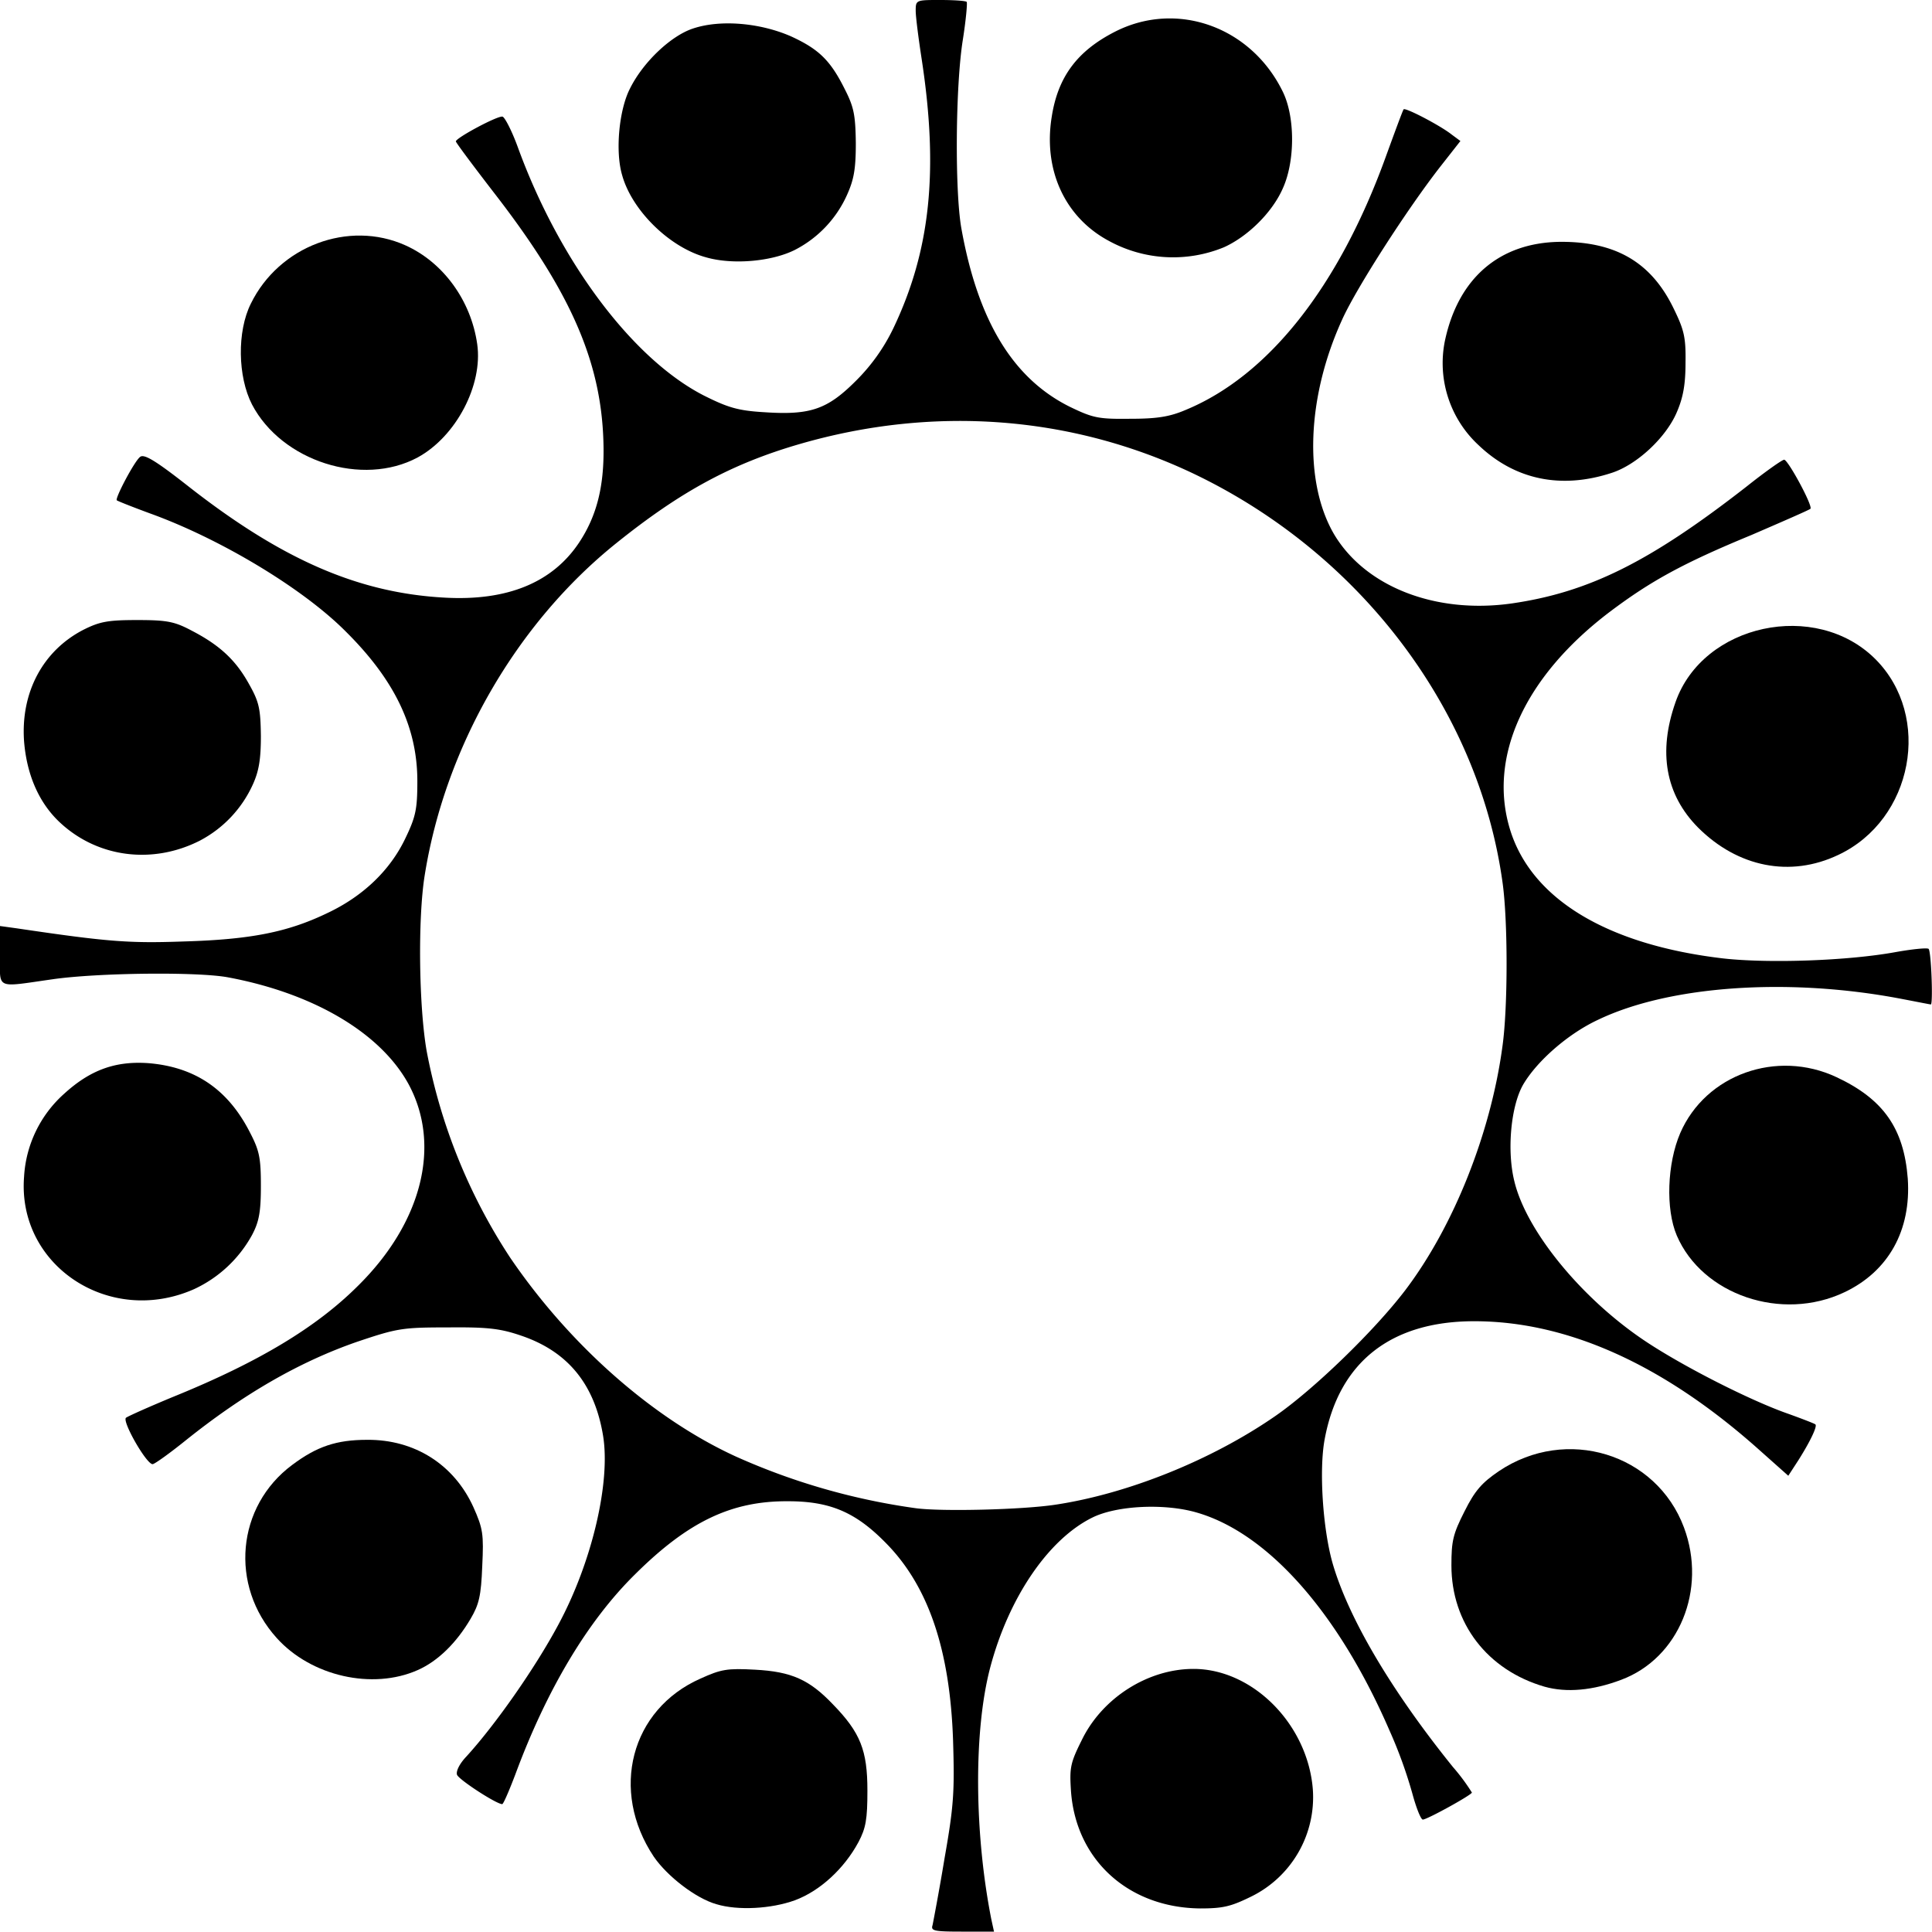 <svg xmlns="http://www.w3.org/2000/svg" viewBox="0 0 500.1 500"><g id="Layer_2" data-name="Layer 2"><g id="Layer_1-2" data-name="Layer 1"><path d="M124.83,405.4c.4-8.3.2-9.7-2.3-15.3-5-11-15.2-17.5-27.5-17.4-7.9,0-13,1.7-19.4,6.5-14.4,10.7-16.3,31.2-4,44.8,8.9,9.9,24.8,13.5,36.5,8.3,5.2-2.3,10-7,13.7-13.3C124,415.3,124.53,413.1,124.83,405.4Z"/><path d="M195.43,432.2c-7.2-.4-8.8-.1-14.1,2.3-18.1,8-23.5,29-12.1,46.1,3.5,5.1,10.9,10.8,16.2,12.3,5.6,1.7,14.2,1.2,20.3-1,6.5-2.4,12.8-8.2,16.5-15.1,1.9-3.6,2.3-5.9,2.3-13.3,0-10.4-1.8-15-8.9-22.3C209.53,434.8,204.93,432.7,195.43,432.2Z"/><path d="M50.23,333.7a32.85,32.85,0,0,0,15-14c1.8-3.4,2.3-5.9,2.3-12.7,0-7.4-.4-9.2-2.9-14-5.7-11.1-14.2-16.8-26.2-17.8-8.5-.6-15,1.7-21.8,7.9a31.14,31.14,0,0,0-10.4,21.5C4.43,327.6,28.33,343.4,50.23,333.7Z"/><path d="M475.33,278.8c-15.4-7.2-33.8-.7-40.4,14.5-3.4,7.9-3.8,19.7-.9,26.5,6.6,15.4,27.2,22.4,43.4,14.7,11.4-5.4,17.3-16,16.4-29.4C492.83,292.1,487.53,284.5,475.33,278.8Z"/><path d="M388,380.8c-4.4,3-6.2,5-8.9,10.4-3,5.9-3.4,7.7-3.4,14,0,15,9.3,27.1,24.1,31.4,5.7,1.6,12.5,1,19.9-1.8,14.9-5.6,22.2-23.3,16.2-39.4C428.73,376.2,405.43,369.1,388,380.8Z"/><path d="M308.93,432c-11.8,0-23.6,7.5-28.9,18.4-3,6-3.2,7.2-2.8,13.3,1.3,17.8,14.9,30.1,33.4,30.3,6,0,8-.5,13.3-3.1a28.64,28.64,0,0,0,15.9-27.7C338.53,446.4,324.33,432,308.93,432Z"/><path d="M65.23,104.7c7.7,14.7,28.6,21.4,42.9,13.7,9.9-5.4,16.9-18.7,15.4-29.3-1.6-11.3-8.8-21.2-18.6-25.6-14.7-6.6-32.7.2-40,15.1C61.33,85.8,61.53,97.5,65.23,104.7Z"/><path d="M204.73,9.4c-8-3.5-18.3-4.4-25.4-2-5.7,1.9-12.9,8.7-16.3,15.6-2.8,5.5-3.8,16.2-2,22.3,2.5,9.1,12.2,18.7,21.7,21.3,6.9,2,17,1.1,23-1.9a29.56,29.56,0,0,0,13.5-14.2c1.8-4,2.3-6.7,2.3-13.5-.1-7.3-.5-9.3-2.9-14C214.93,15.6,211.93,12.7,204.73,9.4Z"/><path d="M288.63,8.2c-9.8,5-14.8,11.7-16.4,22.1-2.2,13.7,3.4,25.9,14.7,32a34.62,34.62,0,0,0,29.9,1.7c6.2-2.8,12.6-9.1,15.3-15.4,3.1-7,3.1-18.2,0-24.7C324,7,304.73,0,288.63,8.2Z"/><path d="M6.23,191.9c.7,8.7,3.9,16.1,9.5,21.2,9.7,8.9,23.8,10.7,36,4.5a30.7,30.7,0,0,0,13.7-14.5c1.6-3.5,2.1-6.6,2.1-12.6-.1-6.9-.4-8.7-3-13.3-3.4-6.2-7.5-10.1-14.8-13.9-4.5-2.4-6.4-2.8-14.2-2.8-7.6,0-9.7.4-13.9,2.5C11.13,168.4,5.33,179.2,6.23,191.9Z"/><path d="M446.13,248.1c-30-3.5-49.6-15.3-55.2-33.2-5.9-18.9,3.7-39.9,26-56.7,10.4-7.8,18.7-12.4,36.4-19.7,8.1-3.5,15-6.5,15.3-6.8.7-.7-5.8-12.7-6.8-12.7-.5,0-4.9,3.1-9.8,7-24.9,19.4-40.7,27.3-60.7,30.2-19.7,2.8-37.9-4.3-46-17.9-7.9-13.5-7.1-35.5,2.1-55.6,3.7-8.2,16.9-28.7,25.5-39.7l5.1-6.5-2.3-1.7c-2.9-2.3-11.9-7-12.4-6.5-.2.2-2.3,5.9-4.7,12.5-12.2,33.6-30.4,56.5-51.7,65.3-4.2,1.8-7.5,2.3-14.4,2.3-8.2.1-9.6-.2-15.6-3.1-14.7-7.3-23.8-22.2-28.1-46.3-1.7-9.8-1.5-36.9.4-48.7.8-5.1,1.2-9.5,1-9.8s-3.4-.5-6.9-.5c-6.2,0-6.3,0-6.3,2.8,0,1.5.7,7,1.5,12.2,4.5,29.2,2.3,49.9-7.3,70a49.14,49.14,0,0,1-9.7,13.6c-7.4,7.4-11.8,8.9-23.7,8.1-6.8-.4-9.4-1.2-15.6-4.3C163.83,93,144.83,67.8,134,38c-1.5-4.1-3.3-7.6-3.9-7.8-1.1-.4-12.1,5.5-12.1,6.4,0,.3,4.4,6.2,9.8,13.2C148.13,76,156,94.4,156.23,116c.1,10.1-1.8,17.6-6.3,24.4-6.9,10.4-18.6,15.2-34.8,14.3-22.2-1.2-41.9-9.7-66.1-28.6-8.9-7-11.8-8.7-12.8-7.8-1.5,1.2-6.5,10.7-6,11.2.2.2,4,1.7,8.6,3.4,18.3,6.6,39.7,19.5,50.7,30.6,12.7,12.6,18.5,24.8,18.5,38.7,0,7.2-.4,9.2-3.1,14.8-3.9,8.2-10.9,15-20.3,19.4-10.2,4.9-19.8,6.8-37.1,7.3-14.1.5-19.6.1-43.2-3.4L0,239.7v7.7c0,8.8-1.3,8.2,13.5,6.1,11.6-1.7,37.8-2,45.6-.5,22.4,4.2,39.7,14.6,46.8,27.9,8.3,15.7,3.3,35.6-13.2,51.9-10.8,10.8-25.8,19.8-47.7,28.7-6.3,2.6-11.9,5.1-12.4,5.5-1,1,5.3,12,6.9,12,.5,0,4.4-2.8,8.5-6.1,15.1-12.1,29.5-20.4,44.5-25.6,10.4-3.5,11.7-3.7,23.5-3.7,10.4-.1,13.6.3,19.1,2.2,11.9,4.1,18.8,12.5,21,25.8,2,12.1-2.9,32.9-11.6,49-6,11.2-16.3,25.9-23.8,34.1-1.8,1.9-2.7,3.8-2.4,4.7.5,1.3,10.2,7.6,11.7,7.6.3,0,1.8-3.5,3.4-7.7,8.1-21.9,18.7-39.7,31-51.8,13.8-13.7,25-19,39.6-18.9,10.8,0,17.4,2.8,25.1,10.6,11.1,11.1,16.8,27.6,17.6,51.3.4,13.2.2,16.9-2.2,30.5-1.4,8.5-2.9,16.3-3.1,17.3-.5,1.5.3,1.7,7.7,1.7h8.2l-.7-3.2c-4.4-22.3-4.6-48.7-.3-65.1,4.8-18.2,15.1-33.3,26.5-38.9,6.3-3.1,18.6-3.7,26.9-1.3,18.5,5.3,36.8,26,50,56.5a118.7,118.7,0,0,1,5.9,16.3c1,3.7,2.2,6.7,2.7,6.7,1.1,0,12.7-6.4,12.7-7a51.46,51.46,0,0,0-4.9-6.6c-15.9-19.7-27.1-38.6-31.2-52.9-2.5-8.9-3.5-24.1-2-32,3.7-19.9,17.1-30.5,38.7-30.5,24,0,48.7,11.1,73.1,32.7l8.2,7.3,2.6-4c3.1-4.9,5-8.9,4.4-9.3-.2-.2-3.3-1.4-6.9-2.7-9.8-3.4-27.1-12.2-36.9-18.7-16.6-11-31-28.6-34.1-41.5-2-8-.9-19.6,2.3-25.1,3.6-6.1,11.6-13.1,19.3-16.7,18.5-8.9,49.3-11,78.3-5.5,4.2.8,7.7,1.5,7.9,1.5.6,0,.1-14-.6-14.4-.5-.3-4.4.1-8.8.9C478.13,248.7,457.93,249.4,446.13,248.1Zm-57.2,22.6c-3,22.5-12.6,46.7-25.2,63.3-8,10.5-23.7,25.7-33.7,32.6-16.5,11.4-38.2,20.1-56.9,22.9-8.6,1.3-29.5,1.8-36.1.9a170.91,170.91,0,0,1-46.6-13.4c-21.6-9.9-43.1-29-58.4-51.5a146.78,146.78,0,0,1-21.6-53.5c-2-11.5-2.3-34.2-.5-45.4,5.3-33.3,23.8-65.3,49.6-86,16.8-13.5,30-20.6,47.6-25.7,34.6-10,70.1-7.3,101.6,7.6,43.3,20.6,74,61.1,80.2,105.9C390.33,238.3,390.33,260.6,388.93,270.7Z"/><path d="M433.73,181.7c-4.6,13-2.6,24,5.8,32.5,10.3,10.3,23.9,13,36.3,7.1,19.4-9.1,24.4-35.9,9.6-50.7C470,155.2,440.83,161.5,433.73,181.7Z"/><path d="M374,88.3a28.92,28.92,0,0,0,8.7,26.9c9.4,9,21.4,11.5,34.5,7.2,6.5-2.1,14-9.1,16.8-15.6,1.7-3.9,2.3-7.3,2.3-13,.1-6.6-.4-8.5-3.2-14.2-5.8-11.8-15-17.1-29.3-17C388.13,62.8,377.43,72,374,88.3Z"/></g></g></svg>